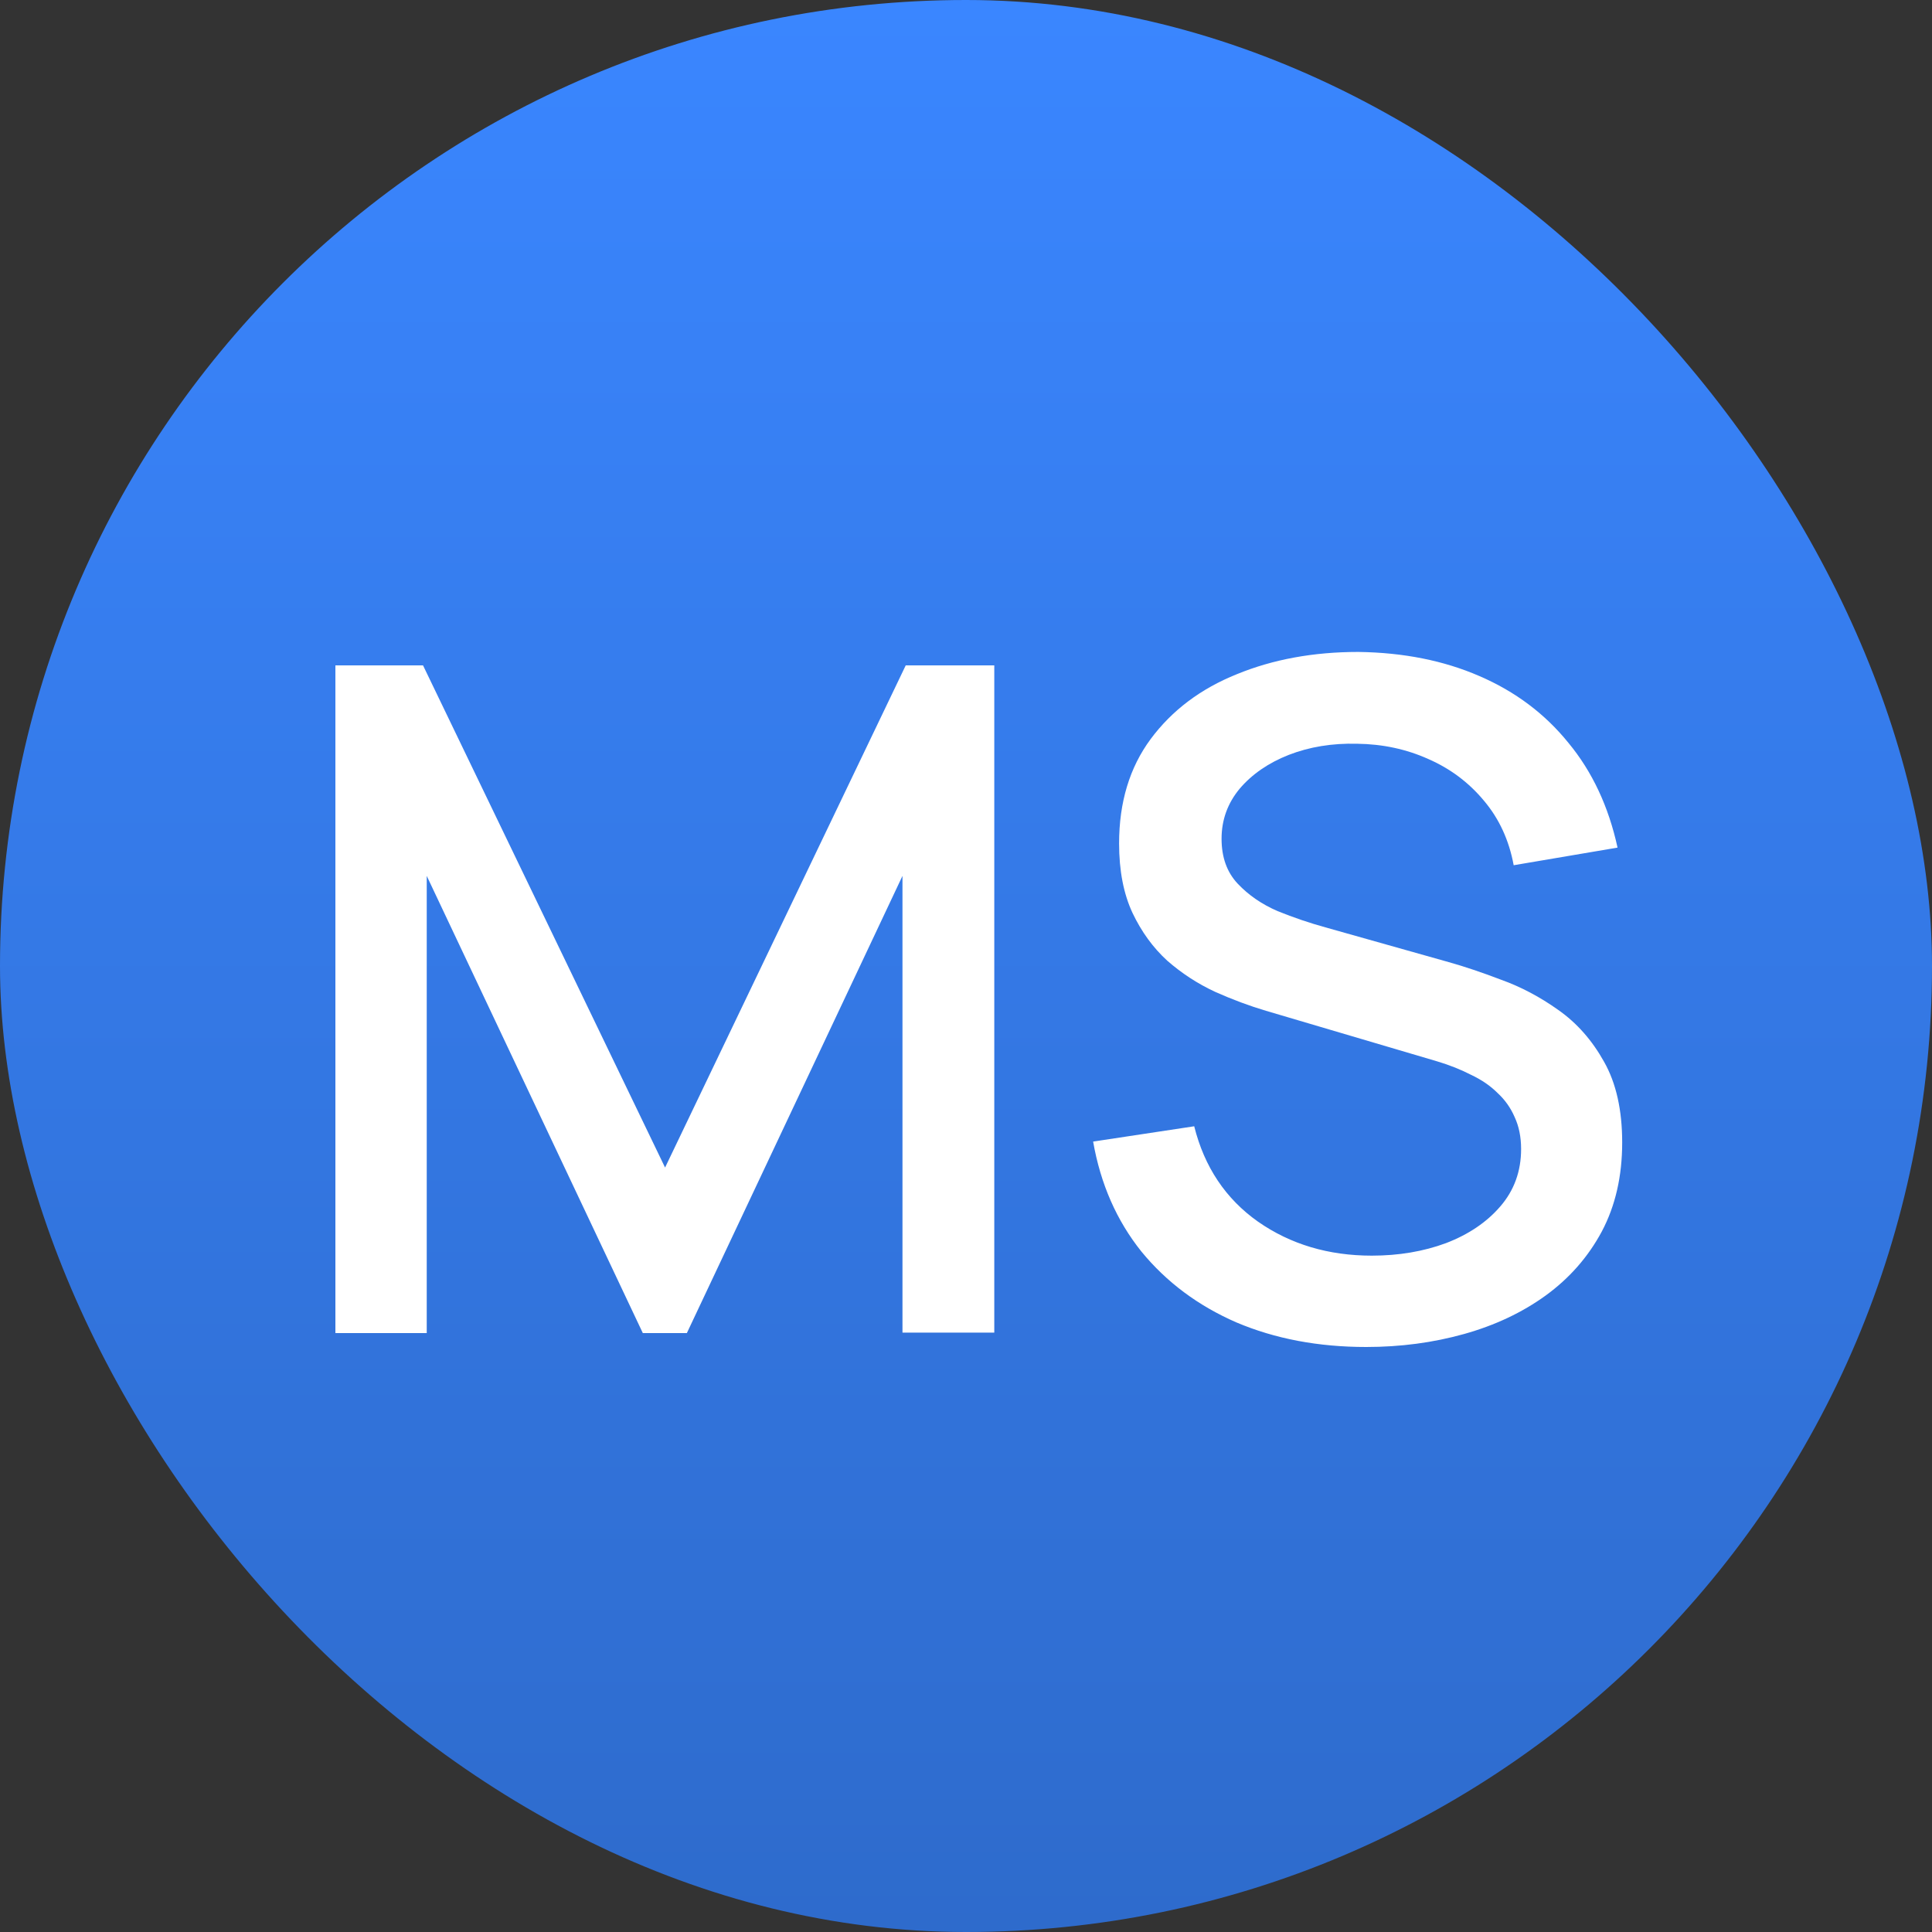<svg width="50" height="50" viewBox="0 0 50 50" fill="none" xmlns="http://www.w3.org/2000/svg">
<rect x="0" y="0" width="50" height="50" fill="#333333" stroke="none"/>
<rect width="50" height="50" rx="25" fill="url(#paint0_linear_1_95)"/>
<path d="M8.68 34.5V17.22H10.948L17.212 30.216L23.44 17.22H25.732V34.488H23.356V22.668L17.776 34.5H16.636L11.044 22.668V34.5H8.68ZM35.358 34.86C34.118 34.86 32.998 34.648 31.998 34.224C31.006 33.792 30.186 33.18 29.538 32.388C28.898 31.588 28.482 30.64 28.29 29.544L30.906 29.148C31.17 30.204 31.722 31.028 32.562 31.62C33.402 32.204 34.382 32.496 35.502 32.496C36.198 32.496 36.838 32.388 37.422 32.172C38.006 31.948 38.474 31.632 38.826 31.224C39.186 30.808 39.366 30.312 39.366 29.736C39.366 29.424 39.31 29.148 39.198 28.908C39.094 28.668 38.946 28.46 38.754 28.284C38.57 28.1 38.342 27.944 38.07 27.816C37.806 27.68 37.514 27.564 37.194 27.468L32.766 26.16C32.334 26.032 31.894 25.868 31.446 25.668C30.998 25.46 30.586 25.192 30.21 24.864C29.842 24.528 29.542 24.116 29.31 23.628C29.078 23.132 28.962 22.532 28.962 21.828C28.962 20.764 29.234 19.864 29.778 19.128C30.33 18.384 31.074 17.824 32.01 17.448C32.946 17.064 33.994 16.872 35.154 16.872C36.322 16.888 37.366 17.096 38.286 17.496C39.214 17.896 39.982 18.472 40.59 19.224C41.206 19.968 41.63 20.872 41.862 21.936L39.174 22.392C39.054 21.744 38.798 21.188 38.406 20.724C38.014 20.252 37.534 19.892 36.966 19.644C36.398 19.388 35.782 19.256 35.118 19.248C34.478 19.232 33.89 19.328 33.354 19.536C32.826 19.744 32.402 20.036 32.082 20.412C31.77 20.788 31.614 21.22 31.614 21.708C31.614 22.188 31.754 22.576 32.034 22.872C32.314 23.168 32.658 23.404 33.066 23.58C33.482 23.748 33.894 23.888 34.302 24L37.494 24.9C37.894 25.012 38.346 25.164 38.85 25.356C39.362 25.54 39.854 25.8 40.326 26.136C40.806 26.472 41.202 26.92 41.514 27.48C41.826 28.032 41.982 28.728 41.982 29.568C41.982 30.44 41.806 31.208 41.454 31.872C41.102 32.528 40.618 33.08 40.002 33.528C39.394 33.968 38.69 34.3 37.89 34.524C37.09 34.748 36.246 34.86 35.358 34.86Z" fill="white"/>
<defs>
<linearGradient id="paint0_linear_1_95" x1="25" y1="0" x2="25" y2="50" gradientUnits="userSpaceOnUse">
<stop stop-color="#3A86FF"/>
<stop offset="1" stop-color="#2E6BCC"/>
</linearGradient>
</defs>
</svg>
